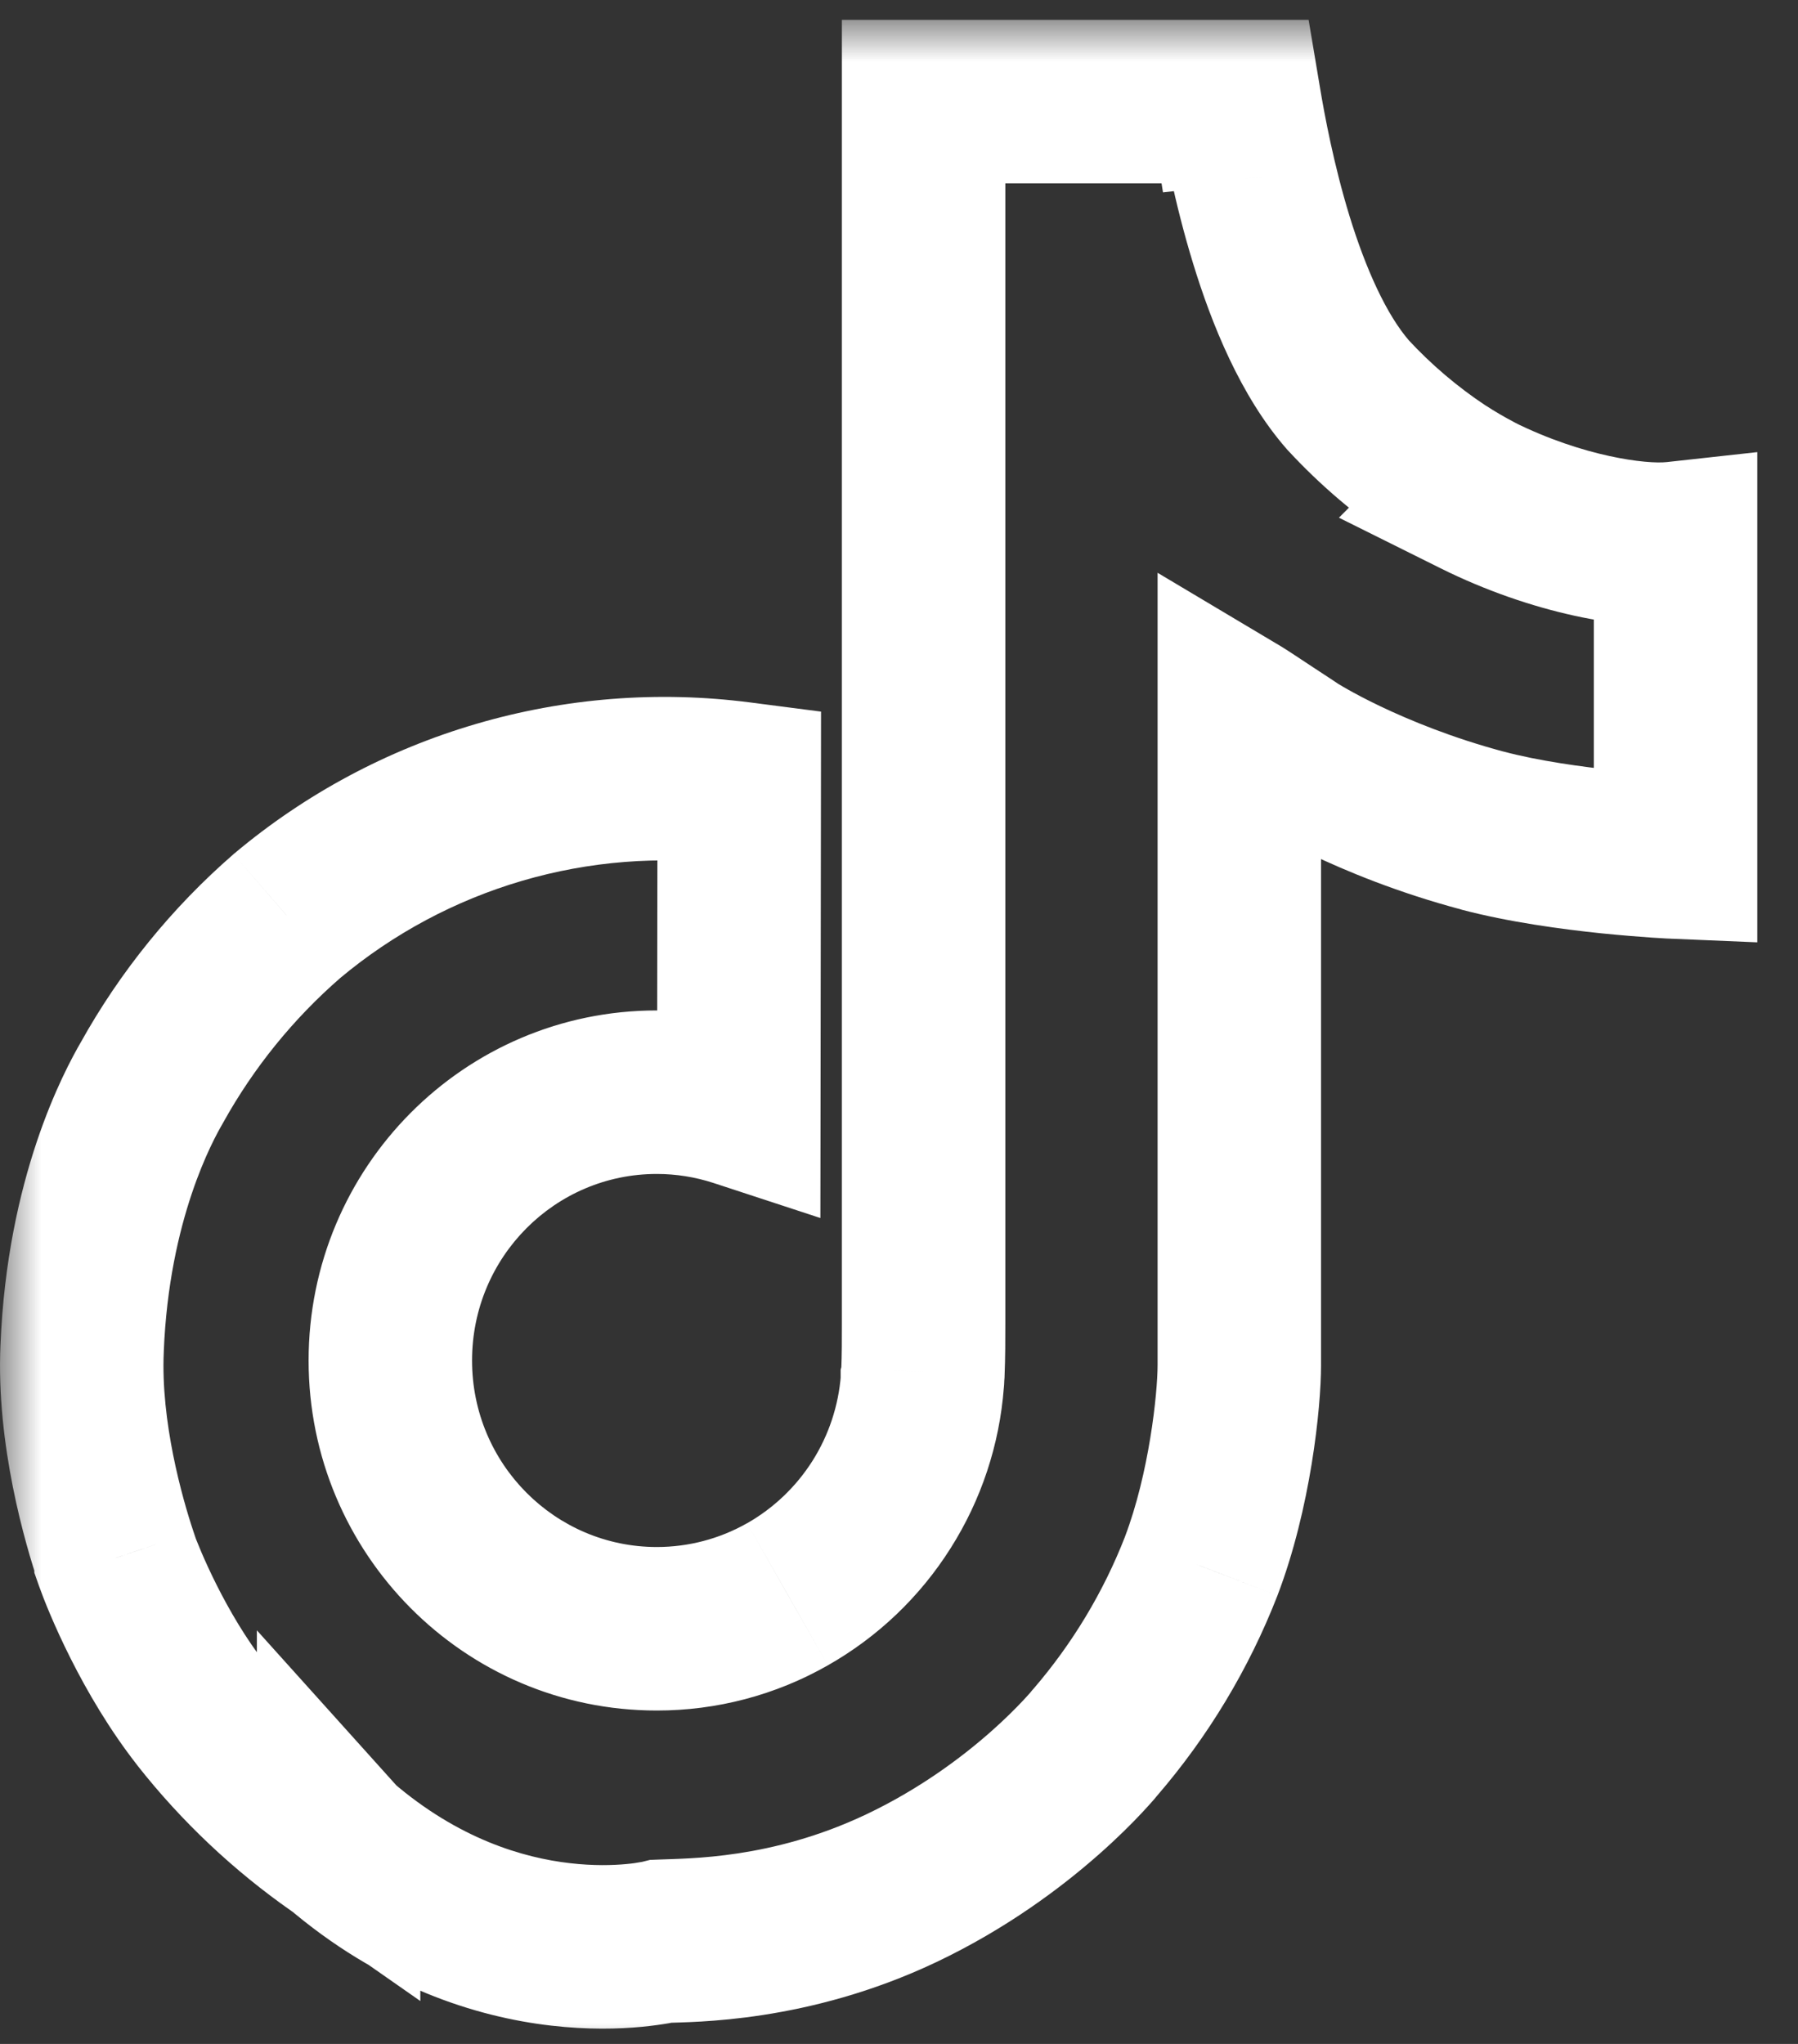 <svg width="22" height="25" viewBox="0 0 22 25" fill="none" xmlns="http://www.w3.org/2000/svg">
<rect x="0" y="0" width="22" height="25" fill="#333333" stroke="none"/>
<mask id="path-1-outside-1_2815_20789" maskUnits="userSpaceOnUse" x="0" y="0.243" width="22" height="25" fill="black">
<rect fill="white" y="0.243" width="22" height="25"/>
<path d="M18.074 6.055C17.922 5.976 17.774 5.89 17.631 5.797C17.214 5.522 16.833 5.197 16.494 4.831C15.645 3.86 15.282 1.932 15.166 1.243L15.216 2.186C15.119 1.613 15.159 1.243 15.166 1.243H11.301V16.186C11.301 16.386 11.301 16.585 11.293 16.781C11.293 16.805 11.29 16.827 11.289 16.854C11.289 16.864 11.289 16.876 11.286 16.887V16.896C11.245 17.432 11.073 17.95 10.786 18.404C10.498 18.858 10.103 19.234 9.636 19.5C9.148 19.777 8.597 19.923 8.036 19.922C6.236 19.922 4.776 18.454 4.776 16.641C4.776 14.827 6.236 13.359 8.036 13.359C8.377 13.359 8.716 13.413 9.04 13.519L9.045 9.583C8.061 9.456 7.061 9.534 6.109 9.813C5.157 10.092 4.273 10.565 3.513 11.203C2.847 11.781 2.287 12.472 1.858 13.243C1.695 13.524 1.079 14.655 1.005 16.489C0.958 17.529 1.271 18.609 1.42 19.054V19.064C1.513 19.326 1.877 20.222 2.469 20.977C2.946 21.583 3.51 22.115 4.143 22.557V22.547L4.152 22.557C6.109 24.243 8.097 23.744 8.097 23.744C8.456 23.729 9.659 23.744 11.025 23.097C12.54 22.379 13.402 21.31 13.402 21.31C13.953 20.671 14.391 19.943 14.698 19.157C15.048 18.237 15.164 17.135 15.164 16.695V8.766C15.211 8.794 15.836 9.207 15.836 9.207C15.836 9.207 16.736 9.784 18.139 10.159C19.145 10.426 20.502 10.483 20.502 10.483V6.646C20.027 6.698 19.062 6.548 18.073 6.056L18.074 6.055Z"/>
</mask>
<path d="M18.074 6.055L18.781 6.762L19.747 5.795L18.533 5.167L18.074 6.055ZM17.631 5.797L17.079 6.631L17.085 6.635L17.631 5.797ZM16.494 4.831L15.741 5.489L15.75 5.5L15.76 5.51L16.494 4.831ZM15.166 1.243L16.152 1.077L16.012 0.243H15.166V1.243ZM15.216 2.186L14.23 2.353L16.214 2.133L15.216 2.186ZM11.301 1.243V0.243H10.301V1.243H11.301ZM11.293 16.781L10.294 16.74L10.293 16.761V16.781H11.293ZM11.289 16.854L10.289 16.817L10.289 16.835V16.854H11.289ZM11.286 16.887L10.321 16.624L10.286 16.753V16.887H11.286ZM11.286 16.896L12.283 16.971L12.286 16.934V16.896H11.286ZM9.636 19.5L9.142 18.631L9.141 18.631L9.636 19.5ZM8.036 19.922L8.037 18.922H8.036V19.922ZM9.04 13.519L8.729 14.469L10.038 14.898L10.04 13.52L9.04 13.519ZM9.045 9.583L10.045 9.584L10.046 8.704L9.173 8.591L9.045 9.583ZM3.513 11.203L2.87 10.437L2.863 10.442L2.857 10.448L3.513 11.203ZM1.858 13.243L2.723 13.745L2.727 13.737L2.732 13.729L1.858 13.243ZM1.005 16.489L2.004 16.534L2.004 16.529L1.005 16.489ZM1.42 19.054H2.42V18.891L2.368 18.736L1.42 19.054ZM1.42 19.064H0.42V19.236L0.477 19.398L1.42 19.064ZM2.469 20.977L1.682 21.594L1.683 21.596L2.469 20.977ZM4.143 22.557L3.57 23.377L5.143 24.475V22.557H4.143ZM4.143 22.547L4.886 21.878L3.143 19.941V22.547H4.143ZM4.152 22.557L3.409 23.226L3.451 23.273L3.499 23.315L4.152 22.557ZM8.097 23.744L8.055 22.745L7.953 22.749L7.853 22.774L8.097 23.744ZM11.025 23.097L11.453 24.001L11.453 24.001L11.025 23.097ZM13.402 21.31L12.645 20.657L12.634 20.669L12.623 20.682L13.402 21.31ZM14.698 19.157L15.629 19.52L15.632 19.512L14.698 19.157ZM15.164 8.766L15.676 7.907L14.164 7.006V8.766H15.164ZM15.836 9.207L15.284 10.041L15.296 10.049L15.836 9.207ZM18.139 10.159L17.881 11.125L17.882 11.126L18.139 10.159ZM20.502 10.483L20.46 11.482L21.502 11.526V10.483H20.502ZM20.502 6.646H21.502V5.53L20.393 5.652L20.502 6.646ZM18.073 6.056L17.365 5.349L16.383 6.332L17.627 6.951L18.073 6.056ZM18.533 5.167C18.411 5.103 18.292 5.034 18.177 4.959L17.085 6.635C17.256 6.746 17.433 6.849 17.614 6.943L18.533 5.167ZM18.182 4.963C17.833 4.732 17.512 4.459 17.228 4.152L15.76 5.51C16.153 5.935 16.596 6.312 17.079 6.631L18.182 4.963ZM17.247 4.173C16.965 3.85 16.712 3.292 16.511 2.638C16.319 2.01 16.207 1.406 16.152 1.077L14.18 1.409C14.24 1.769 14.368 2.473 14.599 3.224C14.821 3.949 15.174 4.84 15.741 5.489L17.247 4.173ZM14.167 1.296L14.217 2.239L16.214 2.133L16.164 1.19L14.167 1.296ZM16.202 2.019C16.163 1.789 16.153 1.607 16.152 1.492C16.151 1.434 16.153 1.397 16.154 1.383C16.155 1.375 16.155 1.381 16.152 1.399C16.151 1.404 16.148 1.432 16.139 1.471C16.136 1.484 16.123 1.538 16.098 1.605C16.087 1.633 16.053 1.717 15.987 1.813C15.954 1.861 15.886 1.95 15.775 2.036C15.662 2.123 15.453 2.243 15.166 2.243V0.243C14.879 0.243 14.67 0.363 14.556 0.45C14.445 0.536 14.377 0.625 14.344 0.673C14.277 0.769 14.243 0.855 14.233 0.883C14.206 0.951 14.193 1.008 14.189 1.024C14.179 1.068 14.174 1.105 14.172 1.121C14.166 1.161 14.162 1.201 14.16 1.236C14.154 1.31 14.151 1.401 14.152 1.507C14.153 1.721 14.172 2.01 14.23 2.353L16.202 2.019ZM15.166 0.243H11.301V2.243H15.166V0.243ZM10.301 1.243V16.186H12.301V1.243H10.301ZM10.301 16.186C10.301 16.39 10.301 16.568 10.294 16.74L12.292 16.822C12.301 16.602 12.301 16.382 12.301 16.186H10.301ZM10.293 16.781C10.293 16.766 10.293 16.755 10.294 16.748C10.294 16.742 10.294 16.739 10.294 16.743C10.294 16.744 10.294 16.745 10.294 16.746C10.293 16.747 10.293 16.749 10.293 16.751C10.293 16.755 10.293 16.761 10.292 16.767C10.291 16.78 10.29 16.797 10.289 16.817L12.288 16.891C12.288 16.901 12.287 16.911 12.288 16.89C12.29 16.875 12.293 16.832 12.293 16.781H10.293ZM10.289 16.854C10.289 16.863 10.288 16.836 10.291 16.803C10.293 16.769 10.299 16.704 10.321 16.624L12.251 17.15C12.275 17.059 12.283 16.982 12.286 16.937C12.289 16.893 12.289 16.855 12.289 16.854H10.289ZM10.286 16.887V16.896H12.286V16.887H10.286ZM10.289 16.82C10.26 17.193 10.141 17.553 9.941 17.869L11.63 18.939C12.006 18.347 12.23 17.671 12.283 16.971L10.289 16.82ZM9.941 17.869C9.741 18.184 9.467 18.446 9.142 18.631L10.13 20.369C10.74 20.023 11.255 19.532 11.63 18.939L9.941 17.869ZM9.141 18.631C8.805 18.822 8.424 18.922 8.037 18.922L8.034 20.922C8.769 20.923 9.492 20.733 10.13 20.369L9.141 18.631ZM8.036 18.922C6.794 18.922 5.776 17.907 5.776 16.641H3.776C3.776 19 5.678 20.922 8.036 20.922V18.922ZM5.776 16.641C5.776 15.373 6.794 14.359 8.036 14.359V12.359C5.678 12.359 3.776 14.281 3.776 16.641H5.776ZM8.036 14.359C8.271 14.359 8.505 14.396 8.729 14.469L9.351 12.569C8.926 12.43 8.482 12.359 8.036 12.359V14.359ZM10.04 13.52L10.045 9.584L8.045 9.582L8.04 13.518L10.04 13.52ZM9.173 8.591C8.052 8.447 6.913 8.536 5.828 8.854L6.39 10.773C7.21 10.533 8.07 10.465 8.917 10.575L9.173 8.591ZM5.828 8.854C4.743 9.171 3.736 9.71 2.87 10.437L4.155 11.969C4.81 11.42 5.571 11.013 6.39 10.773L5.828 8.854ZM2.857 10.448C2.103 11.103 1.469 11.884 0.984 12.757L2.732 13.729C3.104 13.059 3.59 12.46 4.168 11.958L2.857 10.448ZM0.993 12.741C0.779 13.11 0.088 14.401 0.006 16.449L2.004 16.529C2.069 14.909 2.611 13.938 2.723 13.745L0.993 12.741ZM0.006 16.444C-0.05 17.673 0.312 18.896 0.472 19.371L2.368 18.736C2.229 18.322 1.965 17.385 2.004 16.534L0.006 16.444ZM0.42 19.054V19.064H2.42V19.054H0.42ZM0.477 19.398C0.588 19.71 0.996 20.719 1.682 21.594L3.256 20.36C2.758 19.725 2.438 18.942 2.362 18.729L0.477 19.398ZM1.683 21.596C2.221 22.279 2.857 22.879 3.57 23.377L4.715 21.737C4.163 21.352 3.671 20.887 3.254 20.358L1.683 21.596ZM5.143 22.557V22.547H3.143V22.557H5.143ZM3.4 23.216L3.409 23.226L4.895 21.888L4.886 21.878L3.4 23.216ZM3.499 23.315C4.652 24.308 5.835 24.671 6.743 24.776C7.194 24.828 7.574 24.817 7.849 24.791C7.987 24.778 8.1 24.761 8.183 24.747C8.224 24.739 8.258 24.732 8.285 24.727C8.298 24.724 8.309 24.721 8.319 24.719C8.323 24.718 8.327 24.717 8.331 24.716C8.333 24.716 8.334 24.715 8.336 24.715C8.337 24.715 8.337 24.715 8.338 24.714C8.339 24.714 8.339 24.714 8.339 24.714C8.34 24.714 8.34 24.714 8.097 23.744C7.853 22.774 7.854 22.774 7.854 22.774C7.854 22.774 7.855 22.774 7.855 22.773C7.856 22.773 7.856 22.773 7.857 22.773C7.858 22.773 7.859 22.773 7.86 22.772C7.861 22.772 7.863 22.772 7.863 22.771C7.865 22.771 7.865 22.771 7.863 22.772C7.859 22.772 7.849 22.775 7.832 22.777C7.799 22.784 7.741 22.793 7.662 22.8C7.503 22.815 7.264 22.823 6.973 22.789C6.399 22.723 5.609 22.492 4.804 21.799L3.499 23.315ZM8.139 24.743C8.482 24.729 9.88 24.746 11.453 24.001L10.597 22.193C9.438 22.742 8.43 22.729 8.055 22.745L8.139 24.743ZM11.453 24.001C12.315 23.592 12.987 23.086 13.443 22.684C13.672 22.482 13.85 22.304 13.973 22.172C14.035 22.106 14.083 22.052 14.118 22.012C14.135 21.992 14.149 21.976 14.159 21.963C14.165 21.957 14.169 21.951 14.172 21.947C14.174 21.945 14.176 21.943 14.177 21.942C14.178 21.941 14.178 21.94 14.179 21.939C14.179 21.939 14.179 21.939 14.18 21.939C14.18 21.938 14.18 21.938 14.18 21.938C14.18 21.938 14.18 21.938 13.402 21.31C12.623 20.682 12.623 20.682 12.624 20.682C12.624 20.682 12.624 20.682 12.624 20.681C12.624 20.681 12.624 20.681 12.624 20.681C12.625 20.68 12.625 20.68 12.625 20.68C12.626 20.679 12.626 20.679 12.626 20.679C12.626 20.679 12.626 20.679 12.624 20.681C12.621 20.685 12.615 20.692 12.606 20.703C12.587 20.724 12.557 20.759 12.514 20.804C12.428 20.895 12.296 21.029 12.12 21.184C11.766 21.496 11.249 21.884 10.597 22.193L11.453 24.001ZM14.159 21.963C14.784 21.238 15.281 20.412 15.629 19.52L13.766 18.794C13.501 19.474 13.121 20.104 12.645 20.657L14.159 21.963ZM15.632 19.512C16.035 18.455 16.164 17.228 16.164 16.695H14.164C14.164 17.042 14.061 18.019 13.763 18.801L15.632 19.512ZM16.164 16.695V8.766H14.164V16.695H16.164ZM14.652 9.625C14.65 9.624 14.787 9.713 14.967 9.832C15.048 9.885 15.127 9.938 15.187 9.977C15.216 9.996 15.241 10.012 15.258 10.024C15.266 10.029 15.273 10.034 15.277 10.037C15.28 10.038 15.281 10.039 15.283 10.04C15.283 10.04 15.284 10.041 15.284 10.041C15.284 10.041 15.284 10.041 15.284 10.041C15.284 10.041 15.284 10.041 15.284 10.041C15.284 10.041 15.284 10.041 15.284 10.041C15.284 10.041 15.284 10.041 15.836 9.207C16.387 8.373 16.387 8.373 16.387 8.373C16.387 8.373 16.387 8.373 16.387 8.373C16.387 8.373 16.387 8.373 16.387 8.373C16.387 8.372 16.387 8.372 16.387 8.372C16.386 8.372 16.386 8.372 16.385 8.371C16.384 8.371 16.382 8.369 16.38 8.368C16.375 8.365 16.369 8.36 16.36 8.355C16.343 8.343 16.318 8.327 16.288 8.307C16.229 8.268 16.149 8.215 16.067 8.162C15.924 8.067 15.725 7.936 15.676 7.907L14.652 9.625ZM15.836 9.207C15.296 10.049 15.296 10.049 15.296 10.049C15.296 10.049 15.297 10.049 15.297 10.049C15.297 10.049 15.297 10.05 15.298 10.05C15.298 10.05 15.299 10.05 15.299 10.051C15.301 10.052 15.302 10.053 15.304 10.054C15.308 10.056 15.312 10.059 15.318 10.062C15.328 10.069 15.343 10.078 15.36 10.089C15.396 10.11 15.445 10.139 15.507 10.174C15.631 10.244 15.808 10.338 16.03 10.445C16.474 10.657 17.108 10.919 17.881 11.125L18.397 9.193C17.766 9.024 17.249 8.81 16.892 8.64C16.714 8.555 16.578 8.482 16.49 8.432C16.445 8.407 16.413 8.388 16.394 8.376C16.384 8.371 16.378 8.367 16.375 8.365C16.373 8.364 16.372 8.363 16.373 8.363C16.373 8.363 16.373 8.363 16.373 8.364C16.374 8.364 16.374 8.364 16.374 8.364C16.375 8.364 16.375 8.365 16.375 8.365C16.375 8.365 16.375 8.365 16.375 8.365C16.375 8.365 16.375 8.365 15.836 9.207ZM17.882 11.126C18.461 11.279 19.113 11.366 19.596 11.416C19.842 11.441 20.055 11.457 20.208 11.468C20.284 11.473 20.345 11.476 20.388 11.479C20.41 11.48 20.427 11.48 20.439 11.481C20.445 11.481 20.45 11.482 20.453 11.482C20.455 11.482 20.456 11.482 20.457 11.482C20.458 11.482 20.459 11.482 20.459 11.482C20.459 11.482 20.459 11.482 20.459 11.482C20.459 11.482 20.46 11.482 20.46 11.482C20.46 11.482 20.46 11.482 20.502 10.483C20.544 9.484 20.544 9.484 20.544 9.484C20.544 9.484 20.544 9.484 20.544 9.484C20.544 9.484 20.544 9.484 20.544 9.484C20.544 9.484 20.544 9.484 20.544 9.484C20.544 9.484 20.543 9.484 20.542 9.484C20.541 9.484 20.538 9.484 20.534 9.483C20.525 9.483 20.512 9.482 20.495 9.481C20.46 9.479 20.407 9.476 20.34 9.472C20.207 9.463 20.018 9.449 19.799 9.426C19.352 9.38 18.823 9.306 18.395 9.192L17.882 11.126ZM21.502 10.483V6.646H19.502V10.483H21.502ZM20.393 5.652C20.158 5.678 19.387 5.593 18.518 5.161L17.627 6.951C18.737 7.503 19.896 7.718 20.611 7.64L20.393 5.652ZM18.78 6.763L18.781 6.762L17.366 5.348L17.365 5.349L18.78 6.763Z" fill="white" mask="url(#path-1-outside-1_2815_20789)"/>
</svg>
